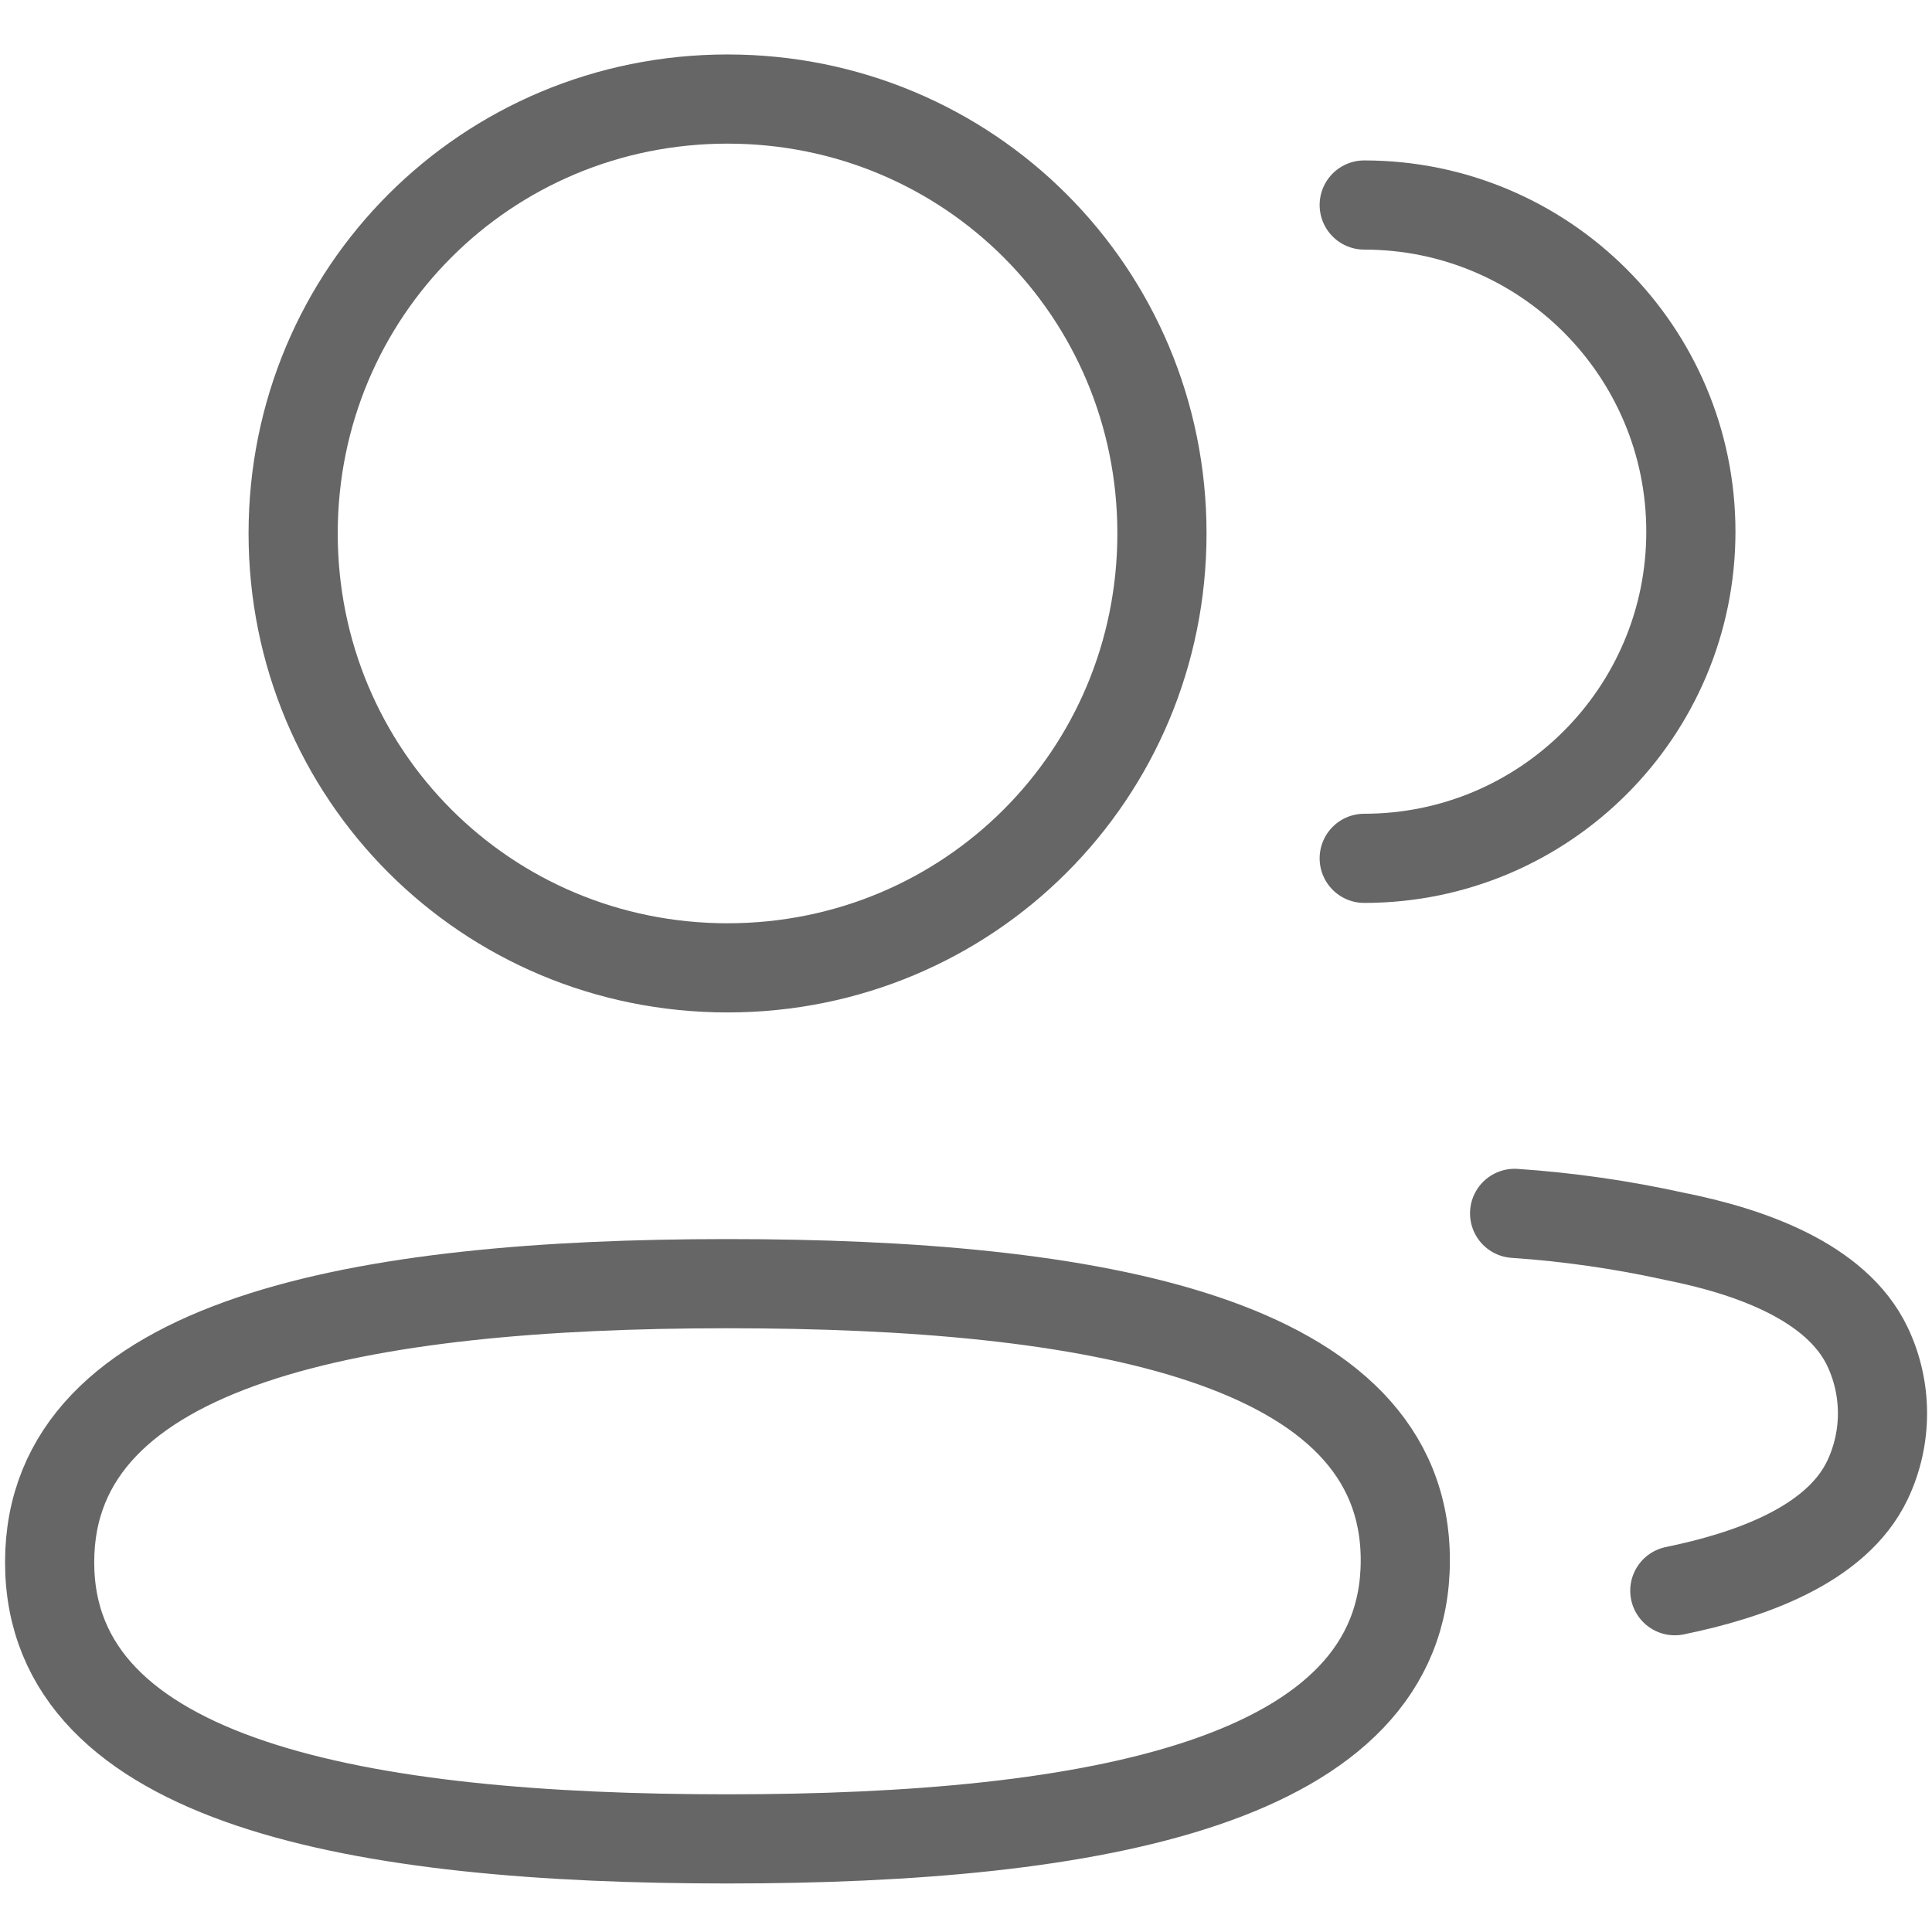 <svg width="26" height="26" viewBox="0 0 26 26" fill="none" xmlns="http://www.w3.org/2000/svg">
<path d="M18.359 11.551C20.787 11.551 22.755 9.583 22.755 7.155C22.755 4.729 20.787 2.759 18.359 2.759" stroke="#666666" stroke-width="1.2" stroke-linecap="round" stroke-linejoin="round"/>
<path d="M20.383 16.329C21.108 16.378 21.828 16.482 22.539 16.639C23.524 16.835 24.711 17.239 25.132 18.123C25.401 18.69 25.401 19.35 25.132 19.917C24.712 20.801 23.524 21.205 22.539 21.407" stroke="#666666" stroke-width="1.2" stroke-linecap="round" stroke-linejoin="round"/>
<path fill-rule="evenodd" clip-rule="evenodd" d="M9.789 17.275C14.709 17.275 18.912 18.02 18.912 20.998C18.912 23.976 14.736 24.747 9.789 24.747C4.869 24.747 0.668 24.003 0.668 21.024C0.668 18.046 4.843 17.275 9.789 17.275Z" stroke="#666666" stroke-width="1.2" stroke-linecap="round" stroke-linejoin="round"/>
<path fill-rule="evenodd" clip-rule="evenodd" d="M9.791 13.025C6.545 13.025 3.945 10.424 3.945 7.178C3.945 3.934 6.545 1.333 9.791 1.333C13.036 1.333 15.637 3.934 15.637 7.178C15.637 10.424 13.036 13.025 9.791 13.025Z" stroke="#666666" stroke-width="1.2" stroke-linecap="round" stroke-linejoin="round"/>
</svg>